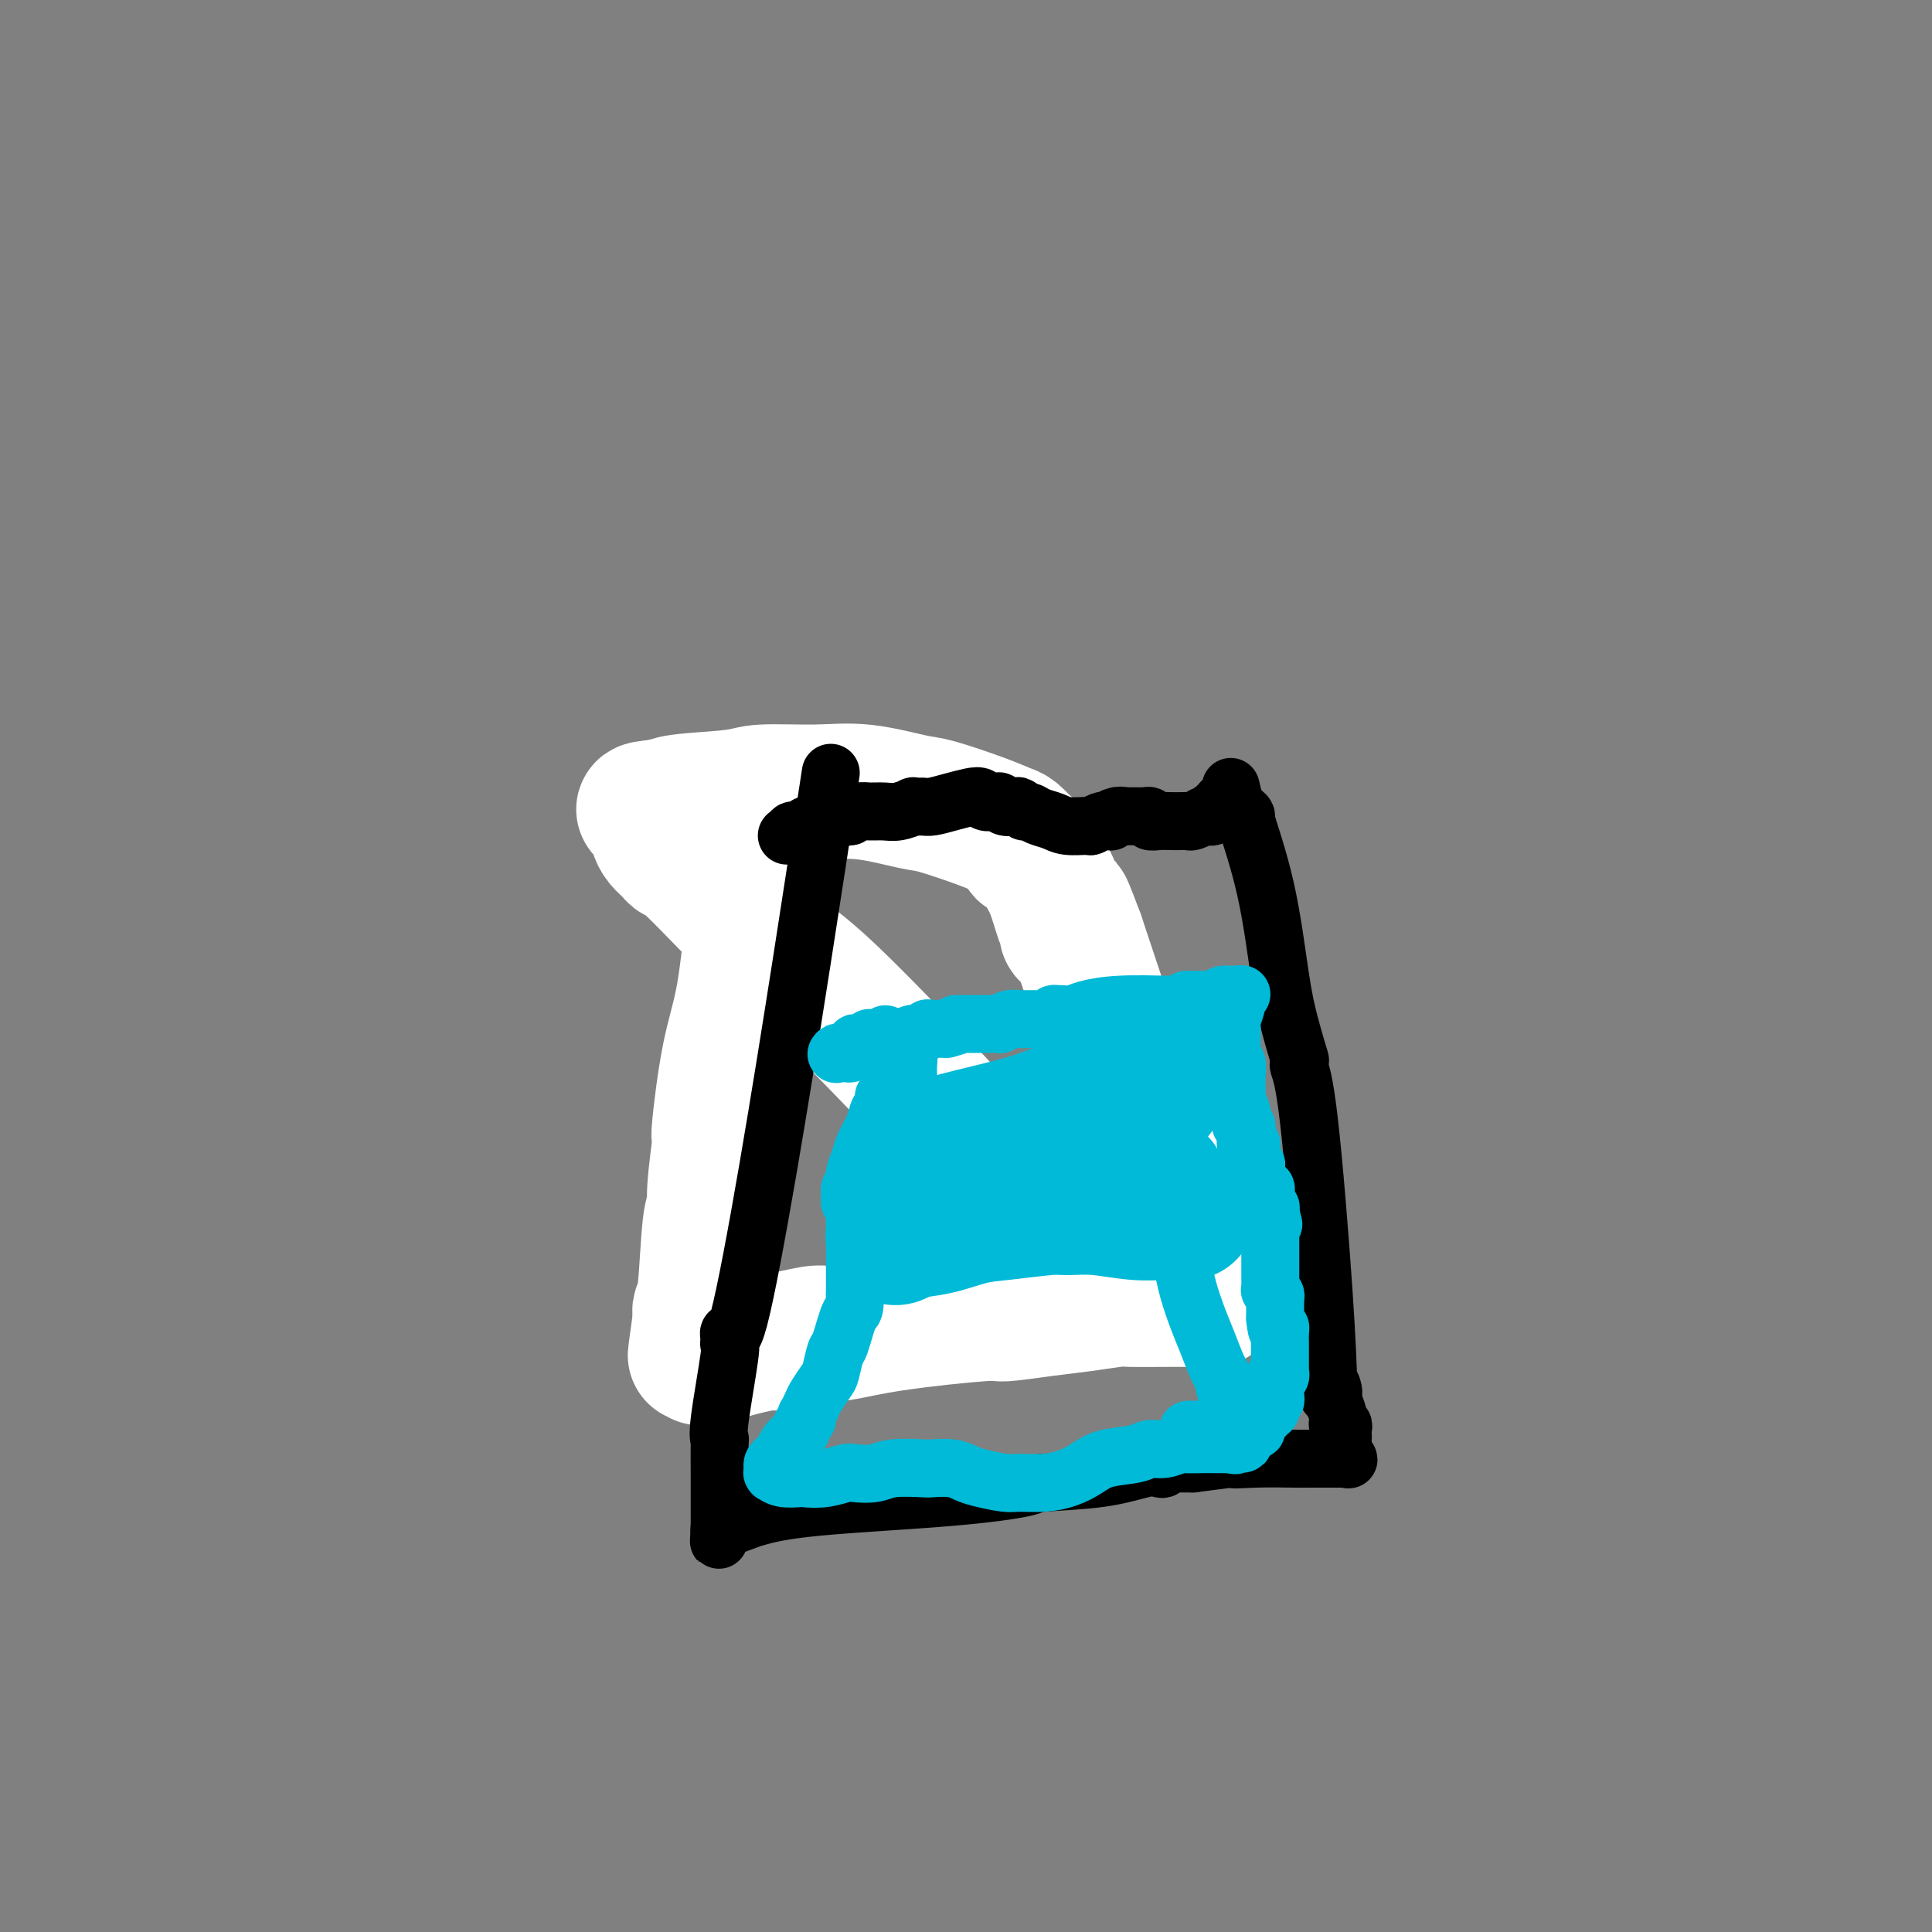 <svg viewBox='0 0 400 400' version='1.1' xmlns='http://www.w3.org/2000/svg' xmlns:xlink='http://www.w3.org/1999/xlink'><rect x="0" y="0" width="400" height="400" fill="#808080" stroke="none"/><g fill='none' stroke='#FFFFFF' stroke-width='28' stroke-linecap='round' stroke-linejoin='round'><path d='M158,180c-0.424,1.370 -0.848,2.740 -1,4c-0.152,1.260 -0.032,2.409 0,3c0.032,0.591 -0.025,0.623 0,1c0.025,0.377 0.132,1.097 0,1c-0.132,-0.097 -0.505,-1.012 -1,2c-0.495,3.012 -1.114,9.950 -2,15c-0.886,5.050 -2.040,8.210 -3,13c-0.960,4.790 -1.725,11.208 -2,14c-0.275,2.792 -0.059,1.956 0,2c0.059,0.044 -0.040,0.967 0,1c0.040,0.033 0.218,-0.825 0,1c-0.218,1.825 -0.833,6.334 -1,9c-0.167,2.666 0.113,3.488 0,4c-0.113,0.512 -0.619,0.715 -1,4c-0.381,3.285 -0.638,9.654 -1,13c-0.362,3.346 -0.828,3.670 -1,4c-0.172,0.330 -0.049,0.666 0,1c0.049,0.334 0.025,0.667 0,1'/><path d='M145,273c-2.011,14.516 -0.539,4.307 0,1c0.539,-3.307 0.144,0.290 0,2c-0.144,1.710 -0.039,1.534 0,2c0.039,0.466 0.010,1.575 0,2c-0.010,0.425 -0.003,0.166 0,0c0.003,-0.166 0.001,-0.241 0,0c-0.001,0.241 -0.000,0.797 0,1c0.000,0.203 0.000,0.055 0,0c-0.000,-0.055 -0.000,-0.015 0,0c0.000,0.015 0.000,0.004 0,0c-0.000,-0.004 -0.001,-0.001 0,0c0.001,0.001 0.004,0.000 0,0c-0.004,-0.000 -0.015,-0.000 0,0c0.015,0.000 0.057,0.000 0,0c-0.057,-0.000 -0.212,0.000 0,0c0.212,-0.000 0.793,-0.000 1,0c0.207,0.000 0.042,0.000 0,0c-0.042,-0.000 0.041,-0.000 0,0c-0.041,0.000 -0.204,0.001 0,0c0.204,-0.001 0.776,-0.004 1,0c0.224,0.004 0.099,0.016 0,0c-0.099,-0.016 -0.174,-0.060 0,0c0.174,0.060 0.596,0.222 1,0c0.404,-0.222 0.789,-0.829 1,-1c0.211,-0.171 0.247,0.095 1,0c0.753,-0.095 2.222,-0.551 4,-1c1.778,-0.449 3.863,-0.890 5,-1c1.137,-0.110 1.325,0.111 2,0c0.675,-0.111 1.838,-0.556 3,-1'/><path d='M164,277c3.696,-0.869 4.935,-1.041 6,-1c1.065,0.041 1.955,0.295 4,0c2.045,-0.295 5.243,-1.140 11,-2c5.757,-0.860 14.072,-1.737 18,-2c3.928,-0.263 3.470,0.087 5,0c1.530,-0.087 5.048,-0.612 8,-1c2.952,-0.388 5.336,-0.640 8,-1c2.664,-0.360 5.607,-0.829 7,-1c1.393,-0.171 1.238,-0.046 3,0c1.762,0.046 5.443,0.012 8,0c2.557,-0.012 3.992,-0.003 5,0c1.008,0.003 1.591,0.001 2,0c0.409,-0.001 0.646,0.000 1,0c0.354,-0.000 0.827,-0.002 1,0c0.173,0.002 0.046,0.008 0,0c-0.046,-0.008 -0.010,-0.029 0,0c0.010,0.029 -0.005,0.108 0,0c0.005,-0.108 0.029,-0.403 0,-1c-0.029,-0.597 -0.113,-1.497 -1,-3c-0.887,-1.503 -2.578,-3.607 -3,-5c-0.422,-1.393 0.425,-2.073 0,-3c-0.425,-0.927 -2.121,-2.102 -3,-3c-0.879,-0.898 -0.941,-1.519 -1,-2c-0.059,-0.481 -0.117,-0.823 0,-1c0.117,-0.177 0.407,-0.188 0,-1c-0.407,-0.812 -1.511,-2.424 -4,-9c-2.489,-6.576 -6.362,-18.117 -9,-26c-2.638,-7.883 -4.039,-12.110 -5,-15c-0.961,-2.890 -1.480,-4.445 -2,-6'/><path d='M223,194c-4.399,-11.829 -1.897,-3.901 -1,-1c0.897,2.901 0.188,0.774 0,0c-0.188,-0.774 0.143,-0.196 0,0c-0.143,0.196 -0.762,0.009 -1,0c-0.238,-0.009 -0.096,0.159 0,0c0.096,-0.159 0.146,-0.644 0,-1c-0.146,-0.356 -0.487,-0.581 -1,-2c-0.513,-1.419 -1.199,-4.030 -2,-6c-0.801,-1.970 -1.717,-3.299 -2,-4c-0.283,-0.701 0.069,-0.775 0,-1c-0.069,-0.225 -0.557,-0.600 -1,-1c-0.443,-0.400 -0.840,-0.826 -1,-1c-0.160,-0.174 -0.081,-0.098 0,0c0.081,0.098 0.165,0.218 0,0c-0.165,-0.218 -0.578,-0.775 -1,-1c-0.422,-0.225 -0.851,-0.120 -1,0c-0.149,0.120 -0.016,0.254 0,0c0.016,-0.254 -0.083,-0.896 0,-1c0.083,-0.104 0.349,0.329 0,0c-0.349,-0.329 -1.312,-1.421 -2,-2c-0.688,-0.579 -1.101,-0.646 -2,-1c-0.899,-0.354 -2.285,-0.995 -5,-2c-2.715,-1.005 -6.758,-2.375 -9,-3c-2.242,-0.625 -2.682,-0.504 -5,-1c-2.318,-0.496 -6.512,-1.608 -10,-2c-3.488,-0.392 -6.268,-0.063 -10,0c-3.732,0.063 -8.414,-0.141 -11,0c-2.586,0.141 -3.075,0.625 -6,1c-2.925,0.375 -8.288,0.639 -11,1c-2.712,0.361 -2.775,0.817 -3,1c-0.225,0.183 -0.613,0.091 -1,0'/><path d='M137,167c-6.724,0.642 -2.534,0.749 -1,1c1.534,0.251 0.413,0.648 0,1c-0.413,0.352 -0.118,0.661 0,1c0.118,0.339 0.059,0.708 0,1c-0.059,0.292 -0.119,0.506 0,1c0.119,0.494 0.418,1.266 1,2c0.582,0.734 1.448,1.428 2,2c0.552,0.572 0.790,1.022 1,1c0.210,-0.022 0.391,-0.515 4,3c3.609,3.515 10.645,11.037 15,15c4.355,3.963 6.027,4.368 13,11c6.973,6.632 19.245,19.493 26,27c6.755,7.507 7.992,9.662 10,12c2.008,2.338 4.787,4.861 6,6c1.213,1.139 0.861,0.894 1,1c0.139,0.106 0.769,0.564 1,1c0.231,0.436 0.063,0.849 0,1c-0.063,0.151 -0.021,0.040 0,0c0.021,-0.040 0.020,-0.010 0,0c-0.020,0.010 -0.060,-0.000 0,0c0.060,0.000 0.219,0.010 0,0c-0.219,-0.010 -0.816,-0.041 -1,0c-0.184,0.041 0.043,0.155 0,0c-0.043,-0.155 -0.358,-0.580 -1,-1c-0.642,-0.420 -1.612,-0.834 -2,-1c-0.388,-0.166 -0.194,-0.083 0,0'/></g>
<g fill='none' stroke='#000000' stroke-width='12' stroke-linecap='round' stroke-linejoin='round'><path d='M172,160c-1.909,12.532 -3.818,25.065 -6,39c-2.182,13.935 -4.637,29.274 -7,43c-2.363,13.726 -4.633,25.839 -6,31c-1.367,5.161 -1.831,3.369 -2,3c-0.169,-0.369 -0.043,0.685 0,1c0.043,0.315 0.004,-0.109 0,0c-0.004,0.109 0.027,0.751 0,1c-0.027,0.249 -0.112,0.103 0,0c0.112,-0.103 0.422,-0.164 0,3c-0.422,3.164 -1.577,9.555 -2,13c-0.423,3.445 -0.113,3.946 0,4c0.113,0.054 0.030,-0.338 0,1c-0.030,1.338 -0.008,4.407 0,6c0.008,1.593 0.002,1.711 0,2c-0.002,0.289 -0.001,0.750 0,1c0.001,0.250 0.000,0.287 0,1c-0.000,0.713 -0.000,2.100 0,3c0.000,0.900 0.000,1.313 0,2c-0.000,0.687 -0.000,1.646 0,2c0.000,0.354 0.000,0.101 0,0c-0.000,-0.101 -0.000,-0.051 0,0'/><path d='M149,316c-0.309,6.127 -0.083,1.445 0,0c0.083,-1.445 0.022,0.349 0,1c-0.022,0.651 -0.006,0.161 0,0c0.006,-0.161 0.002,0.009 0,0c-0.002,-0.009 -0.000,-0.198 0,0c0.000,0.198 0.000,0.781 0,1c-0.000,0.219 -0.001,0.074 0,0c0.001,-0.074 0.004,-0.076 0,0c-0.004,0.076 -0.014,0.232 0,0c0.014,-0.232 0.052,-0.850 0,-1c-0.052,-0.150 -0.194,0.168 0,0c0.194,-0.168 0.726,-0.822 1,-1c0.274,-0.178 0.292,0.118 1,0c0.708,-0.118 2.107,-0.651 3,-1c0.893,-0.349 1.281,-0.513 3,-1c1.719,-0.487 4.771,-1.295 12,-2c7.229,-0.705 18.636,-1.307 27,-2c8.364,-0.693 13.684,-1.478 16,-2c2.316,-0.522 1.628,-0.780 4,-1c2.372,-0.220 7.802,-0.403 12,-1c4.198,-0.597 7.162,-1.610 9,-2c1.838,-0.390 2.550,-0.157 3,0c0.450,0.157 0.640,0.238 1,0c0.360,-0.238 0.892,-0.796 1,-1c0.108,-0.204 -0.208,-0.055 0,0c0.208,0.055 0.941,0.015 1,0c0.059,-0.015 -0.554,-0.004 0,0c0.554,0.004 2.277,0.002 4,0'/><path d='M247,303c17.074,-2.238 10.760,-1.332 9,-1c-1.760,0.332 1.034,0.089 4,0c2.966,-0.089 6.105,-0.024 8,0c1.895,0.024 2.546,0.006 3,0c0.454,-0.006 0.709,-0.002 1,0c0.291,0.002 0.617,0.000 1,0c0.383,-0.000 0.824,-0.000 1,0c0.176,0.000 0.088,0.000 0,0c-0.088,-0.000 -0.178,-0.000 0,0c0.178,0.000 0.622,0.000 1,0c0.378,-0.000 0.690,0.000 1,0c0.310,-0.000 0.619,-0.000 1,0c0.381,0.000 0.833,0.000 1,0c0.167,-0.000 0.048,-0.000 0,0c-0.048,0.000 -0.026,0.002 0,0c0.026,-0.002 0.056,-0.006 0,0c-0.056,0.006 -0.197,0.023 0,0c0.197,-0.023 0.732,-0.087 1,0c0.268,0.087 0.268,0.325 0,0c-0.268,-0.325 -0.804,-1.214 -1,-2c-0.196,-0.786 -0.051,-1.469 0,-2c0.051,-0.531 0.010,-0.912 0,-1c-0.010,-0.088 0.012,0.115 0,0c-0.012,-0.115 -0.060,-0.549 0,-1c0.060,-0.451 0.226,-0.920 0,-1c-0.226,-0.080 -0.845,0.228 -1,0c-0.155,-0.228 0.155,-0.992 0,-2c-0.155,-1.008 -0.773,-2.260 -1,-3c-0.227,-0.740 -0.061,-0.968 0,-1c0.061,-0.032 0.017,0.134 0,0c-0.017,-0.134 -0.009,-0.567 0,-1'/><path d='M276,288c-0.387,-2.290 -0.854,-1.017 -1,0c-0.146,1.017 0.027,1.776 0,-1c-0.027,-2.776 -0.256,-9.087 -1,-20c-0.744,-10.913 -2.003,-26.427 -3,-35c-0.997,-8.573 -1.731,-10.206 -2,-11c-0.269,-0.794 -0.072,-0.749 0,-1c0.072,-0.251 0.019,-0.800 0,-1c-0.019,-0.200 -0.005,-0.053 0,0c0.005,0.053 0.001,0.013 0,0c-0.001,-0.013 0.001,0.002 0,0c-0.001,-0.002 -0.006,-0.021 0,0c0.006,0.021 0.024,0.081 0,0c-0.024,-0.081 -0.091,-0.303 0,0c0.091,0.303 0.338,1.130 0,0c-0.338,-1.130 -1.263,-4.217 -2,-7c-0.737,-2.783 -1.287,-5.261 -2,-10c-0.713,-4.739 -1.588,-11.739 -3,-18c-1.412,-6.261 -3.359,-11.783 -4,-14c-0.641,-2.217 0.024,-1.130 0,-1c-0.024,0.130 -0.737,-0.697 -1,-1c-0.263,-0.303 -0.074,-0.081 0,0c0.074,0.081 0.034,0.022 0,0c-0.034,-0.022 -0.062,-0.006 0,0c0.062,0.006 0.213,0.002 0,0c-0.213,-0.002 -0.789,-0.000 -1,0c-0.211,0.000 -0.057,0.000 0,0c0.057,-0.000 0.016,-0.000 0,0c-0.016,0.000 -0.008,0.000 0,0'/><path d='M256,168c-2.320,-9.917 -0.622,-2.710 0,0c0.622,2.710 0.166,0.922 0,0c-0.166,-0.922 -0.044,-0.979 0,-1c0.044,-0.021 0.008,-0.006 0,0c-0.008,0.006 0.012,0.002 0,0c-0.012,-0.002 -0.056,-0.000 0,0c0.056,0.000 0.211,0.000 0,0c-0.211,-0.000 -0.789,-0.000 -1,0c-0.211,0.000 -0.057,0.001 0,0c0.057,-0.001 0.015,-0.004 0,0c-0.015,0.004 -0.003,0.015 0,0c0.003,-0.015 -0.003,-0.057 0,0c0.003,0.057 0.015,0.211 0,0c-0.015,-0.211 -0.057,-0.789 0,-1c0.057,-0.211 0.212,-0.057 0,0c-0.212,0.057 -0.793,0.015 -1,0c-0.207,-0.015 -0.041,-0.004 0,0c0.041,0.004 -0.041,0.000 0,0c0.041,-0.000 0.207,0.004 0,0c-0.207,-0.004 -0.788,-0.015 -1,0c-0.212,0.015 -0.057,0.057 0,0c0.057,-0.057 0.015,-0.211 0,0c-0.015,0.211 -0.004,0.789 0,1c0.004,0.211 0.001,0.057 0,0c-0.001,-0.057 -0.000,-0.015 0,0c0.000,0.015 0.000,0.004 0,0c-0.000,-0.004 -0.000,-0.001 0,0c0.000,0.001 0.000,0.001 0,0'/><path d='M253,167c-0.460,-0.154 -0.109,-0.037 0,0c0.109,0.037 -0.022,-0.004 0,0c0.022,0.004 0.198,0.054 0,0c-0.198,-0.054 -0.771,-0.212 -1,0c-0.229,0.212 -0.113,0.793 0,1c0.113,0.207 0.224,0.041 0,0c-0.224,-0.041 -0.782,0.042 -1,0c-0.218,-0.042 -0.095,-0.208 0,0c0.095,0.208 0.162,0.792 0,1c-0.162,0.208 -0.555,0.042 -1,0c-0.445,-0.042 -0.944,0.041 -1,0c-0.056,-0.041 0.329,-0.207 0,0c-0.329,0.207 -1.372,0.787 -2,1c-0.628,0.213 -0.841,0.058 -1,0c-0.159,-0.058 -0.262,-0.019 -1,0c-0.738,0.019 -2.110,0.019 -3,0c-0.890,-0.019 -1.299,-0.058 -2,0c-0.701,0.058 -1.693,0.212 -2,0c-0.307,-0.212 0.071,-0.789 0,-1c-0.071,-0.211 -0.592,-0.057 -1,0c-0.408,0.057 -0.703,0.015 -1,0c-0.297,-0.015 -0.595,-0.004 -1,0c-0.405,0.004 -0.917,0.001 -1,0c-0.083,-0.001 0.262,-0.000 0,0c-0.262,0.000 -1.131,0.000 -2,0'/><path d='M232,169c-3.205,0.326 -0.719,0.140 0,0c0.719,-0.140 -0.331,-0.235 -1,0c-0.669,0.235 -0.957,0.799 -1,1c-0.043,0.201 0.160,0.040 0,0c-0.160,-0.040 -0.683,0.043 -1,0c-0.317,-0.043 -0.430,-0.211 -1,0c-0.570,0.211 -1.598,0.800 -2,1c-0.402,0.200 -0.177,0.011 -1,0c-0.823,-0.011 -2.693,0.156 -4,0c-1.307,-0.156 -2.052,-0.634 -3,-1c-0.948,-0.366 -2.098,-0.620 -3,-1c-0.902,-0.380 -1.555,-0.885 -2,-1c-0.445,-0.115 -0.683,0.162 -1,0c-0.317,-0.162 -0.714,-0.762 -1,-1c-0.286,-0.238 -0.462,-0.115 -1,0c-0.538,0.115 -1.439,0.224 -2,0c-0.561,-0.224 -0.782,-0.779 -1,-1c-0.218,-0.221 -0.434,-0.109 -1,0c-0.566,0.109 -1.482,0.215 -2,0c-0.518,-0.215 -0.638,-0.751 -1,-1c-0.362,-0.249 -0.967,-0.210 -2,0c-1.033,0.210 -2.495,0.591 -4,1c-1.505,0.409 -3.053,0.845 -4,1c-0.947,0.155 -1.292,0.027 -2,0c-0.708,-0.027 -1.779,0.045 -2,0c-0.221,-0.045 0.408,-0.209 0,0c-0.408,0.209 -1.852,0.791 -3,1c-1.148,0.209 -1.998,0.046 -3,0c-1.002,-0.046 -2.154,0.026 -3,0c-0.846,-0.026 -1.384,-0.150 -2,0c-0.616,0.150 -1.308,0.575 -2,1'/><path d='M176,169c-4.055,0.631 -1.693,0.208 -1,0c0.693,-0.208 -0.283,-0.200 -1,0c-0.717,0.200 -1.176,0.593 -2,1c-0.824,0.407 -2.015,0.827 -3,1c-0.985,0.173 -1.766,0.099 -2,0c-0.234,-0.099 0.077,-0.224 0,0c-0.077,0.224 -0.542,0.796 -1,1c-0.458,0.204 -0.908,0.041 -1,0c-0.092,-0.041 0.172,0.042 0,0c-0.172,-0.042 -0.782,-0.207 -1,0c-0.218,0.207 -0.044,0.788 0,1c0.044,0.212 -0.041,0.057 0,0c0.041,-0.057 0.207,-0.015 0,0c-0.207,0.015 -0.788,0.004 -1,0c-0.212,-0.004 -0.057,-0.001 0,0c0.057,0.001 0.015,0.000 0,0c-0.015,-0.000 -0.004,-0.000 0,0c0.004,0.000 0.001,0.000 0,0c-0.001,-0.000 -0.000,-0.000 0,0c0.000,0.000 0.000,0.000 0,0c-0.000,-0.000 -0.000,-0.000 0,0c0.000,0.000 0.000,0.000 0,0'/></g>
<g fill='none' stroke='#00BAD8' stroke-width='12' stroke-linecap='round' stroke-linejoin='round'><path d='M182,232c0.718,0.010 1.436,0.020 2,0c0.564,-0.020 0.974,-0.071 1,0c0.026,0.071 -0.332,0.264 0,0c0.332,-0.264 1.353,-0.984 2,-2c0.647,-1.016 0.919,-2.329 1,-4c0.081,-1.671 -0.031,-3.702 0,-5c0.031,-1.298 0.204,-1.864 0,-2c-0.204,-0.136 -0.786,0.160 -1,0c-0.214,-0.160 -0.061,-0.774 0,-1c0.061,-0.226 0.032,-0.065 0,0c-0.032,0.065 -0.065,0.032 0,0c0.065,-0.032 0.228,-0.065 0,0c-0.228,0.065 -0.846,0.227 -1,0c-0.154,-0.227 0.156,-0.845 0,-1c-0.156,-0.155 -0.778,0.151 -1,0c-0.222,-0.151 -0.046,-0.758 0,-1c0.046,-0.242 -0.040,-0.117 0,0c0.040,0.117 0.207,0.227 0,0c-0.207,-0.227 -0.786,-0.792 -1,-1c-0.214,-0.208 -0.061,-0.059 0,0c0.061,0.059 0.031,0.030 0,0'/><path d='M184,215c-0.847,-1.702 -0.963,-0.456 -1,0c-0.037,0.456 0.005,0.122 0,0c-0.005,-0.122 -0.058,-0.033 0,0c0.058,0.033 0.225,0.009 0,0c-0.225,-0.009 -0.844,-0.002 -1,0c-0.156,0.002 0.151,0.001 0,0c-0.151,-0.001 -0.758,0.000 -1,0c-0.242,-0.000 -0.118,-0.001 0,0c0.118,0.001 0.228,0.004 0,0c-0.228,-0.004 -0.796,-0.015 -1,0c-0.204,0.015 -0.043,0.057 0,0c0.043,-0.057 -0.031,-0.212 0,0c0.031,0.212 0.167,0.793 0,1c-0.167,0.207 -0.637,0.041 -1,0c-0.363,-0.041 -0.619,0.042 -1,0c-0.381,-0.042 -0.887,-0.208 -1,0c-0.113,0.208 0.166,0.792 0,1c-0.166,0.208 -0.777,0.042 -1,0c-0.223,-0.042 -0.059,0.041 0,0c0.059,-0.041 0.012,-0.207 0,0c-0.012,0.207 0.011,0.788 0,1c-0.011,0.212 -0.054,0.057 0,0c0.054,-0.057 0.207,-0.015 0,0c-0.207,0.015 -0.773,0.004 -1,0c-0.227,-0.004 -0.113,-0.001 0,0c0.113,0.001 0.226,0.000 0,0c-0.226,-0.000 -0.792,-0.000 -1,0c-0.208,0.000 -0.060,0.000 0,0c0.060,-0.000 0.030,-0.000 0,0'/><path d='M174,218c-1.568,0.464 -0.486,0.124 0,0c0.486,-0.124 0.378,-0.033 0,0c-0.378,0.033 -1.025,0.009 -1,0c0.025,-0.009 0.724,-0.003 1,0c0.276,0.003 0.129,0.002 0,0c-0.129,-0.002 -0.242,-0.004 0,0c0.242,0.004 0.838,0.015 1,0c0.162,-0.015 -0.112,-0.057 0,0c0.112,0.057 0.608,0.211 1,0c0.392,-0.211 0.680,-0.789 1,-1c0.320,-0.211 0.673,-0.055 1,0c0.327,0.055 0.627,0.011 1,0c0.373,-0.011 0.820,0.012 1,0c0.180,-0.012 0.092,-0.060 0,0c-0.092,0.060 -0.190,0.226 0,0c0.190,-0.226 0.666,-0.844 1,-1c0.334,-0.156 0.526,0.150 1,0c0.474,-0.150 1.230,-0.757 2,-1c0.770,-0.243 1.555,-0.121 2,0c0.445,0.121 0.549,0.243 1,0c0.451,-0.243 1.248,-0.850 2,-1c0.752,-0.150 1.460,0.156 2,0c0.540,-0.156 0.914,-0.774 1,-1c0.086,-0.226 -0.115,-0.061 0,0c0.115,0.061 0.546,0.016 1,0c0.454,-0.016 0.930,-0.004 1,0c0.070,0.004 -0.266,0.001 0,0c0.266,-0.001 1.133,-0.001 2,0'/><path d='M196,213c3.810,-1.000 2.335,-1.000 2,-1c-0.335,-0.000 0.471,-0.000 1,0c0.529,0.000 0.782,0.000 1,0c0.218,-0.000 0.402,-0.000 1,0c0.598,0.000 1.610,0.000 2,0c0.390,-0.000 0.157,-0.000 0,0c-0.157,0.000 -0.236,0.000 0,0c0.236,-0.000 0.789,-0.000 1,0c0.211,0.000 0.079,0.001 0,0c-0.079,-0.001 -0.106,-0.004 0,0c0.106,0.004 0.347,0.015 1,0c0.653,-0.015 1.720,-0.057 2,0c0.280,0.057 -0.226,0.211 0,0c0.226,-0.211 1.183,-0.789 2,-1c0.817,-0.211 1.494,-0.057 2,0c0.506,0.057 0.843,0.015 1,0c0.157,-0.015 0.136,-0.004 0,0c-0.136,0.004 -0.387,0.002 0,0c0.387,-0.002 1.413,-0.004 2,0c0.587,0.004 0.734,0.015 1,0c0.266,-0.015 0.650,-0.057 1,0c0.350,0.057 0.667,0.211 1,0c0.333,-0.211 0.684,-0.788 1,-1c0.316,-0.212 0.599,-0.060 1,0c0.401,0.060 0.920,0.026 1,0c0.080,-0.026 -0.280,-0.046 0,0c0.280,0.046 1.199,0.156 2,0c0.801,-0.156 1.483,-0.578 3,-1c1.517,-0.422 3.870,-0.844 7,-1c3.130,-0.156 7.037,-0.044 9,0c1.963,0.044 1.981,0.022 2,0'/><path d='M243,208c7.907,-1.000 4.175,-1.000 3,-1c-1.175,-0.000 0.207,-0.000 1,0c0.793,0.000 0.996,0.000 1,0c0.004,-0.000 -0.191,-0.000 0,0c0.191,0.000 0.769,0.000 1,0c0.231,-0.000 0.115,-0.000 0,0c-0.115,0.000 -0.228,0.000 0,0c0.228,-0.000 0.797,-0.000 1,0c0.203,0.000 0.040,0.000 0,0c-0.040,-0.000 0.042,-0.000 0,0c-0.042,0.000 -0.208,0.000 0,0c0.208,-0.000 0.792,-0.000 1,0c0.208,0.000 0.042,0.000 0,0c-0.042,-0.000 0.042,-0.000 0,0c-0.042,0.000 -0.208,0.001 0,0c0.208,-0.001 0.790,-0.004 1,0c0.210,0.004 0.049,0.015 0,0c-0.049,-0.015 0.015,-0.057 0,0c-0.015,0.057 -0.109,0.211 0,0c0.109,-0.211 0.422,-0.789 1,-1c0.578,-0.211 1.423,-0.057 2,0c0.577,0.057 0.887,0.015 1,0c0.113,-0.015 0.030,-0.004 0,0c-0.030,0.004 -0.008,0.001 0,0c0.008,-0.001 0.002,-0.000 0,0c-0.002,0.000 -0.001,0.000 0,0'/><path d='M256,206c2.011,-0.310 0.539,-0.084 0,0c-0.539,0.084 -0.143,0.027 0,0c0.143,-0.027 0.035,-0.024 0,0c-0.035,0.024 0.005,0.070 0,0c-0.005,-0.070 -0.054,-0.256 0,0c0.054,0.256 0.211,0.954 0,2c-0.211,1.046 -0.788,2.441 -1,3c-0.212,0.559 -0.057,0.281 0,1c0.057,0.719 0.015,2.433 0,3c-0.015,0.567 -0.004,-0.013 0,0c0.004,0.013 0.001,0.619 0,1c-0.001,0.381 -0.000,0.537 0,1c0.000,0.463 0.000,1.231 0,2'/><path d='M255,219c0.072,2.050 0.751,0.676 1,1c0.249,0.324 0.067,2.346 0,3c-0.067,0.654 -0.019,-0.061 0,0c0.019,0.061 0.009,0.899 0,1c-0.009,0.101 -0.017,-0.534 0,0c0.017,0.534 0.057,2.237 0,3c-0.057,0.763 -0.213,0.587 0,1c0.213,0.413 0.793,1.416 1,2c0.207,0.584 0.041,0.748 0,1c-0.041,0.252 0.041,0.593 0,1c-0.041,0.407 -0.207,0.879 0,1c0.207,0.121 0.788,-0.108 1,0c0.212,0.108 0.056,0.555 0,1c-0.056,0.445 -0.011,0.890 0,1c0.011,0.110 -0.011,-0.116 0,0c0.011,0.116 0.054,0.572 0,1c-0.054,0.428 -0.207,0.826 0,1c0.207,0.174 0.773,0.123 1,0c0.227,-0.123 0.113,-0.318 0,0c-0.113,0.318 -0.227,1.148 0,2c0.227,0.852 0.796,1.724 1,2c0.204,0.276 0.044,-0.046 0,0c-0.044,0.046 0.027,0.459 0,1c-0.027,0.541 -0.152,1.209 0,2c0.152,0.791 0.580,1.704 1,2c0.420,0.296 0.830,-0.027 1,0c0.170,0.027 0.098,0.402 0,1c-0.098,0.598 -0.222,1.418 0,2c0.222,0.582 0.791,0.926 1,1c0.209,0.074 0.060,-0.122 0,0c-0.060,0.122 -0.030,0.561 0,1'/><path d='M263,251c1.238,4.907 0.332,1.174 0,0c-0.332,-1.174 -0.089,0.211 0,1c0.089,0.789 0.024,0.982 0,1c-0.024,0.018 -0.006,-0.140 0,0c0.006,0.140 0.002,0.577 0,1c-0.002,0.423 -0.000,0.833 0,1c0.000,0.167 0.000,0.091 0,0c-0.000,-0.091 -0.000,-0.197 0,0c0.000,0.197 0.000,0.697 0,1c-0.000,0.303 -0.000,0.409 0,1c0.000,0.591 0.000,1.669 0,2c-0.000,0.331 -0.000,-0.084 0,0c0.000,0.084 0.000,0.667 0,1c-0.000,0.333 -0.000,0.417 0,1c0.000,0.583 0.000,1.667 0,2c-0.000,0.333 -0.001,-0.083 0,0c0.001,0.083 0.004,0.666 0,1c-0.004,0.334 -0.015,0.418 0,1c0.015,0.582 0.057,1.663 0,2c-0.057,0.337 -0.211,-0.068 0,0c0.211,0.068 0.789,0.611 1,1c0.211,0.389 0.057,0.625 0,1c-0.057,0.375 -0.015,0.889 0,1c0.015,0.111 0.004,-0.181 0,0c-0.004,0.181 -0.001,0.833 0,1c0.001,0.167 0.000,-0.152 0,0c-0.000,0.152 -0.000,0.776 0,1c0.000,0.224 0.000,0.050 0,0c-0.000,-0.050 -0.000,0.025 0,0c0.000,-0.025 0.000,-0.150 0,0c-0.000,0.150 -0.000,0.575 0,1'/><path d='M264,273c0.381,3.829 0.834,2.403 1,2c0.166,-0.403 0.044,0.218 0,1c-0.044,0.782 -0.012,1.725 0,2c0.012,0.275 0.003,-0.120 0,0c-0.003,0.120 -0.001,0.754 0,1c0.001,0.246 0.000,0.105 0,0c-0.000,-0.105 -0.000,-0.173 0,0c0.000,0.173 0.000,0.586 0,1c-0.000,0.414 -0.000,0.829 0,1c0.000,0.171 0.000,0.097 0,0c-0.000,-0.097 -0.000,-0.219 0,0c0.000,0.219 0.000,0.777 0,1c-0.000,0.223 -0.000,0.111 0,0c0.000,-0.111 0.000,-0.222 0,0c-0.000,0.222 -0.000,0.776 0,1c0.000,0.224 0.001,0.116 0,0c-0.001,-0.116 -0.004,-0.241 0,0c0.004,0.241 0.015,0.849 0,1c-0.015,0.151 -0.057,-0.153 0,0c0.057,0.153 0.211,0.763 0,1c-0.211,0.237 -0.789,0.101 -1,0c-0.211,-0.101 -0.057,-0.168 0,0c0.057,0.168 0.015,0.570 0,1c-0.015,0.430 -0.003,0.890 0,1c0.003,0.110 -0.003,-0.128 0,0c0.003,0.128 0.015,0.623 0,1c-0.015,0.377 -0.056,0.637 0,1c0.056,0.363 0.211,0.829 0,1c-0.211,0.171 -0.788,0.046 -1,0c-0.212,-0.046 -0.061,-0.013 0,0c0.061,0.013 0.030,0.007 0,0'/><path d='M263,290c-0.156,2.874 -0.046,1.558 0,1c0.046,-0.558 0.026,-0.360 0,0c-0.026,0.360 -0.060,0.881 0,1c0.060,0.119 0.213,-0.165 0,0c-0.213,0.165 -0.793,0.780 -1,1c-0.207,0.220 -0.041,0.045 0,0c0.041,-0.045 -0.042,0.041 0,0c0.042,-0.041 0.208,-0.208 0,0c-0.208,0.208 -0.792,0.792 -1,1c-0.208,0.208 -0.042,0.042 0,0c0.042,-0.042 -0.041,0.040 0,0c0.041,-0.040 0.207,-0.203 0,0c-0.207,0.203 -0.786,0.772 -1,1c-0.214,0.228 -0.061,0.114 0,0c0.061,-0.114 0.031,-0.227 0,0c-0.031,0.227 -0.064,0.793 0,1c0.064,0.207 0.224,0.056 0,0c-0.224,-0.056 -0.831,-0.015 -1,0c-0.169,0.015 0.099,0.004 0,0c-0.099,-0.004 -0.566,-0.001 -1,0c-0.434,0.001 -0.833,0.000 -1,0c-0.167,-0.000 -0.100,-0.000 0,0c0.100,0.000 0.234,0.000 0,0c-0.234,-0.000 -0.836,-0.000 -1,0c-0.164,0.000 0.111,0.000 0,0c-0.111,-0.000 -0.607,-0.000 -1,0c-0.393,0.000 -0.683,0.000 -1,0c-0.317,-0.000 -0.662,-0.000 -1,0c-0.338,0.000 -0.668,0.000 -1,0c-0.332,-0.000 -0.666,-0.000 -1,0c-0.334,0.000 -0.667,0.000 -1,0'/><path d='M250,296c-1.498,0.155 -0.243,0.041 0,0c0.243,-0.041 -0.527,-0.011 -1,0c-0.473,0.011 -0.649,0.003 -1,0c-0.351,-0.003 -0.878,-0.001 -1,0c-0.122,0.001 0.159,0.000 0,0c-0.159,-0.000 -0.760,-0.000 -1,0c-0.240,0.000 -0.120,0.000 0,0'/><path d='M184,226c0.120,0.480 0.241,0.960 0,1c-0.241,0.040 -0.842,-0.358 -1,0c-0.158,0.358 0.127,1.474 0,2c-0.127,0.526 -0.665,0.462 -1,1c-0.335,0.538 -0.467,1.678 -1,3c-0.533,1.322 -1.467,2.825 -2,4c-0.533,1.175 -0.664,2.020 -1,3c-0.336,0.980 -0.876,2.094 -1,3c-0.124,0.906 0.167,1.605 0,2c-0.167,0.395 -0.791,0.485 -1,1c-0.209,0.515 -0.004,1.455 0,2c0.004,0.545 -0.195,0.695 0,1c0.195,0.305 0.784,0.764 1,1c0.216,0.236 0.058,0.248 0,1c-0.058,0.752 -0.015,2.243 0,3c0.015,0.757 0.004,0.781 0,1c-0.004,0.219 -0.001,0.632 0,1c0.001,0.368 0.000,0.691 0,1c-0.000,0.309 -0.000,0.604 0,1c0.000,0.396 0.000,0.892 0,1c-0.000,0.108 -0.000,-0.172 0,0c0.000,0.172 0.000,0.794 0,1c-0.000,0.206 -0.000,-0.006 0,0c0.000,0.006 0.000,0.228 0,1c-0.000,0.772 -0.000,2.092 0,3c0.000,0.908 0.000,1.402 0,2c-0.000,0.598 -0.000,1.299 0,2'/><path d='M177,268c0.037,3.962 -0.370,2.867 -1,4c-0.630,1.133 -1.482,4.496 -2,6c-0.518,1.504 -0.702,1.151 -1,2c-0.298,0.849 -0.711,2.901 -1,4c-0.289,1.099 -0.456,1.246 -1,2c-0.544,0.754 -1.466,2.115 -2,3c-0.534,0.885 -0.679,1.295 -1,2c-0.321,0.705 -0.817,1.705 -1,2c-0.183,0.295 -0.053,-0.114 0,0c0.053,0.114 0.029,0.752 0,1c-0.029,0.248 -0.062,0.107 0,0c0.062,-0.107 0.220,-0.181 0,0c-0.220,0.181 -0.818,0.615 -1,1c-0.182,0.385 0.054,0.719 0,1c-0.054,0.281 -0.396,0.509 -1,1c-0.604,0.491 -1.468,1.246 -2,2c-0.532,0.754 -0.731,1.507 -1,2c-0.269,0.493 -0.608,0.724 -1,1c-0.392,0.276 -0.837,0.596 -1,1c-0.163,0.404 -0.043,0.893 0,1c0.043,0.107 0.010,-0.169 0,0c-0.010,0.169 0.002,0.781 0,1c-0.002,0.219 -0.017,0.045 0,0c0.017,-0.045 0.066,0.040 0,0c-0.066,-0.040 -0.249,-0.203 0,0c0.249,0.203 0.928,0.772 2,1c1.072,0.228 2.536,0.114 4,0'/><path d='M166,306c1.836,0.214 3.426,0.250 5,0c1.574,-0.250 3.133,-0.785 4,-1c0.867,-0.215 1.042,-0.110 2,0c0.958,0.110 2.700,0.225 4,0c1.300,-0.225 2.158,-0.789 4,-1c1.842,-0.211 4.668,-0.068 6,0c1.332,0.068 1.169,0.060 2,0c0.831,-0.060 2.657,-0.174 4,0c1.343,0.174 2.203,0.636 3,1c0.797,0.364 1.532,0.631 3,1c1.468,0.369 3.670,0.839 5,1c1.330,0.161 1.788,0.012 3,0c1.212,-0.012 3.178,0.113 5,0c1.822,-0.113 3.499,-0.465 5,-1c1.501,-0.535 2.827,-1.253 4,-2c1.173,-0.747 2.192,-1.525 4,-2c1.808,-0.475 4.404,-0.649 6,-1c1.596,-0.351 2.193,-0.879 3,-1c0.807,-0.121 1.826,0.164 3,0c1.174,-0.164 2.503,-0.776 3,-1c0.497,-0.224 0.160,-0.060 1,0c0.840,0.060 2.856,0.016 4,0c1.144,-0.016 1.416,-0.004 2,0c0.584,0.004 1.480,0.001 2,0c0.520,-0.001 0.665,-0.000 1,0c0.335,0.000 0.859,0.000 1,0c0.141,-0.000 -0.103,-0.000 0,0c0.103,0.000 0.551,0.000 1,0'/><path d='M256,299c2.784,-0.185 0.743,-0.149 0,0c-0.743,0.149 -0.188,0.411 0,0c0.188,-0.411 0.009,-1.493 0,-2c-0.009,-0.507 0.153,-0.437 0,-1c-0.153,-0.563 -0.621,-1.760 -1,-3c-0.379,-1.240 -0.667,-2.524 -1,-4c-0.333,-1.476 -0.709,-3.143 -1,-4c-0.291,-0.857 -0.498,-0.905 -1,-2c-0.502,-1.095 -1.300,-3.236 -2,-5c-0.700,-1.764 -1.301,-3.150 -2,-5c-0.699,-1.850 -1.496,-4.163 -2,-6c-0.504,-1.837 -0.716,-3.197 -1,-4c-0.284,-0.803 -0.639,-1.048 -1,-2c-0.361,-0.952 -0.727,-2.610 -1,-4c-0.273,-1.390 -0.454,-2.511 -1,-4c-0.546,-1.489 -1.457,-3.345 -2,-5c-0.543,-1.655 -0.719,-3.109 -1,-4c-0.281,-0.891 -0.667,-1.218 -1,-2c-0.333,-0.782 -0.611,-2.017 -1,-3c-0.389,-0.983 -0.888,-1.713 -1,-3c-0.112,-1.287 0.163,-3.129 0,-4c-0.163,-0.871 -0.763,-0.770 -1,-1c-0.237,-0.230 -0.109,-0.791 0,-1c0.109,-0.209 0.201,-0.066 0,0c-0.201,0.066 -0.695,0.056 -1,0c-0.305,-0.056 -0.422,-0.159 -1,0c-0.578,0.159 -1.617,0.581 -2,1c-0.383,0.419 -0.109,0.834 0,1c0.109,0.166 0.055,0.083 0,0'/></g>
<g fill='none' stroke='#00BAD8' stroke-width='28' stroke-linecap='round' stroke-linejoin='round'><path d='M246,251c-0.099,0.008 -0.197,0.017 -1,0c-0.803,-0.017 -2.310,-0.058 -4,0c-1.690,0.058 -3.563,0.215 -6,0c-2.437,-0.215 -5.437,-0.802 -8,-1c-2.563,-0.198 -4.690,-0.008 -6,0c-1.310,0.008 -1.804,-0.167 -4,0c-2.196,0.167 -6.094,0.675 -9,1c-2.906,0.325 -4.821,0.465 -7,1c-2.179,0.535 -4.623,1.463 -7,2c-2.377,0.537 -4.688,0.682 -6,1c-1.312,0.318 -1.626,0.810 -2,1c-0.374,0.190 -0.810,0.079 -1,0c-0.190,-0.079 -0.135,-0.126 0,0c0.135,0.126 0.349,0.423 1,0c0.651,-0.423 1.739,-1.567 3,-2c1.261,-0.433 2.694,-0.154 5,-1c2.306,-0.846 5.486,-2.815 9,-4c3.514,-1.185 7.362,-1.585 10,-2c2.638,-0.415 4.066,-0.843 5,-1c0.934,-0.157 1.374,-0.041 2,0c0.626,0.041 1.439,0.008 2,0c0.561,-0.008 0.872,0.008 1,0c0.128,-0.008 0.073,-0.041 -1,0c-1.073,0.041 -3.165,0.154 -6,0c-2.835,-0.154 -6.411,-0.577 -9,-1c-2.589,-0.423 -4.189,-0.845 -6,-1c-1.811,-0.155 -3.834,-0.042 -5,0c-1.166,0.042 -1.476,0.012 -2,0c-0.524,-0.012 -1.262,-0.006 -2,0'/><path d='M192,244c-4.623,-0.315 -1.182,-0.102 0,0c1.182,0.102 0.105,0.092 0,0c-0.105,-0.092 0.761,-0.265 1,0c0.239,0.265 -0.151,0.968 3,1c3.151,0.032 9.842,-0.606 13,-1c3.158,-0.394 2.783,-0.544 4,-1c1.217,-0.456 4.027,-1.218 6,-2c1.973,-0.782 3.110,-1.583 4,-2c0.890,-0.417 1.532,-0.449 2,-1c0.468,-0.551 0.763,-1.619 1,-2c0.237,-0.381 0.417,-0.074 0,0c-0.417,0.074 -1.429,-0.085 -4,0c-2.571,0.085 -6.700,0.415 -10,1c-3.300,0.585 -5.769,1.425 -8,2c-2.231,0.575 -4.222,0.886 -5,1c-0.778,0.114 -0.342,0.032 -1,0c-0.658,-0.032 -2.410,-0.013 -3,0c-0.590,0.013 -0.018,0.020 0,0c0.018,-0.020 -0.518,-0.067 0,0c0.518,0.067 2.091,0.247 3,0c0.909,-0.247 1.154,-0.921 4,-2c2.846,-1.079 8.293,-2.562 12,-4c3.707,-1.438 5.673,-2.830 8,-4c2.327,-1.170 5.016,-2.117 7,-3c1.984,-0.883 3.264,-1.701 4,-2c0.736,-0.299 0.929,-0.081 1,0c0.071,0.081 0.020,0.023 0,0c-0.020,-0.023 -0.010,-0.012 0,0'/><path d='M234,225c4.807,-1.720 -2.677,1.480 -6,3c-3.323,1.520 -2.487,1.359 -4,2c-1.513,0.641 -5.376,2.085 -9,3c-3.624,0.915 -7.010,1.303 -10,2c-2.990,0.697 -5.586,1.704 -7,2c-1.414,0.296 -1.648,-0.117 -3,0c-1.352,0.117 -3.823,0.765 -5,1c-1.177,0.235 -1.060,0.058 -1,0c0.060,-0.058 0.061,0.003 0,0c-0.061,-0.003 -0.185,-0.071 0,0c0.185,0.071 0.680,0.281 2,0c1.320,-0.281 3.466,-1.055 7,-2c3.534,-0.945 8.456,-2.063 12,-3c3.544,-0.937 5.712,-1.695 9,-3c3.288,-1.305 7.697,-3.159 10,-4c2.303,-0.841 2.499,-0.671 4,-1c1.501,-0.329 4.307,-1.157 6,-2c1.693,-0.843 2.273,-1.701 3,-2c0.727,-0.299 1.603,-0.037 2,0c0.397,0.037 0.316,-0.149 0,0c-0.316,0.149 -0.869,0.633 -2,2c-1.131,1.367 -2.842,3.615 -4,5c-1.158,1.385 -1.764,1.905 -3,3c-1.236,1.095 -3.102,2.766 -4,4c-0.898,1.234 -0.829,2.032 -1,3c-0.171,0.968 -0.582,2.105 0,3c0.582,0.895 2.157,1.549 3,2c0.843,0.451 0.955,0.700 2,1c1.045,0.300 3.022,0.650 5,1'/></g>
</svg>